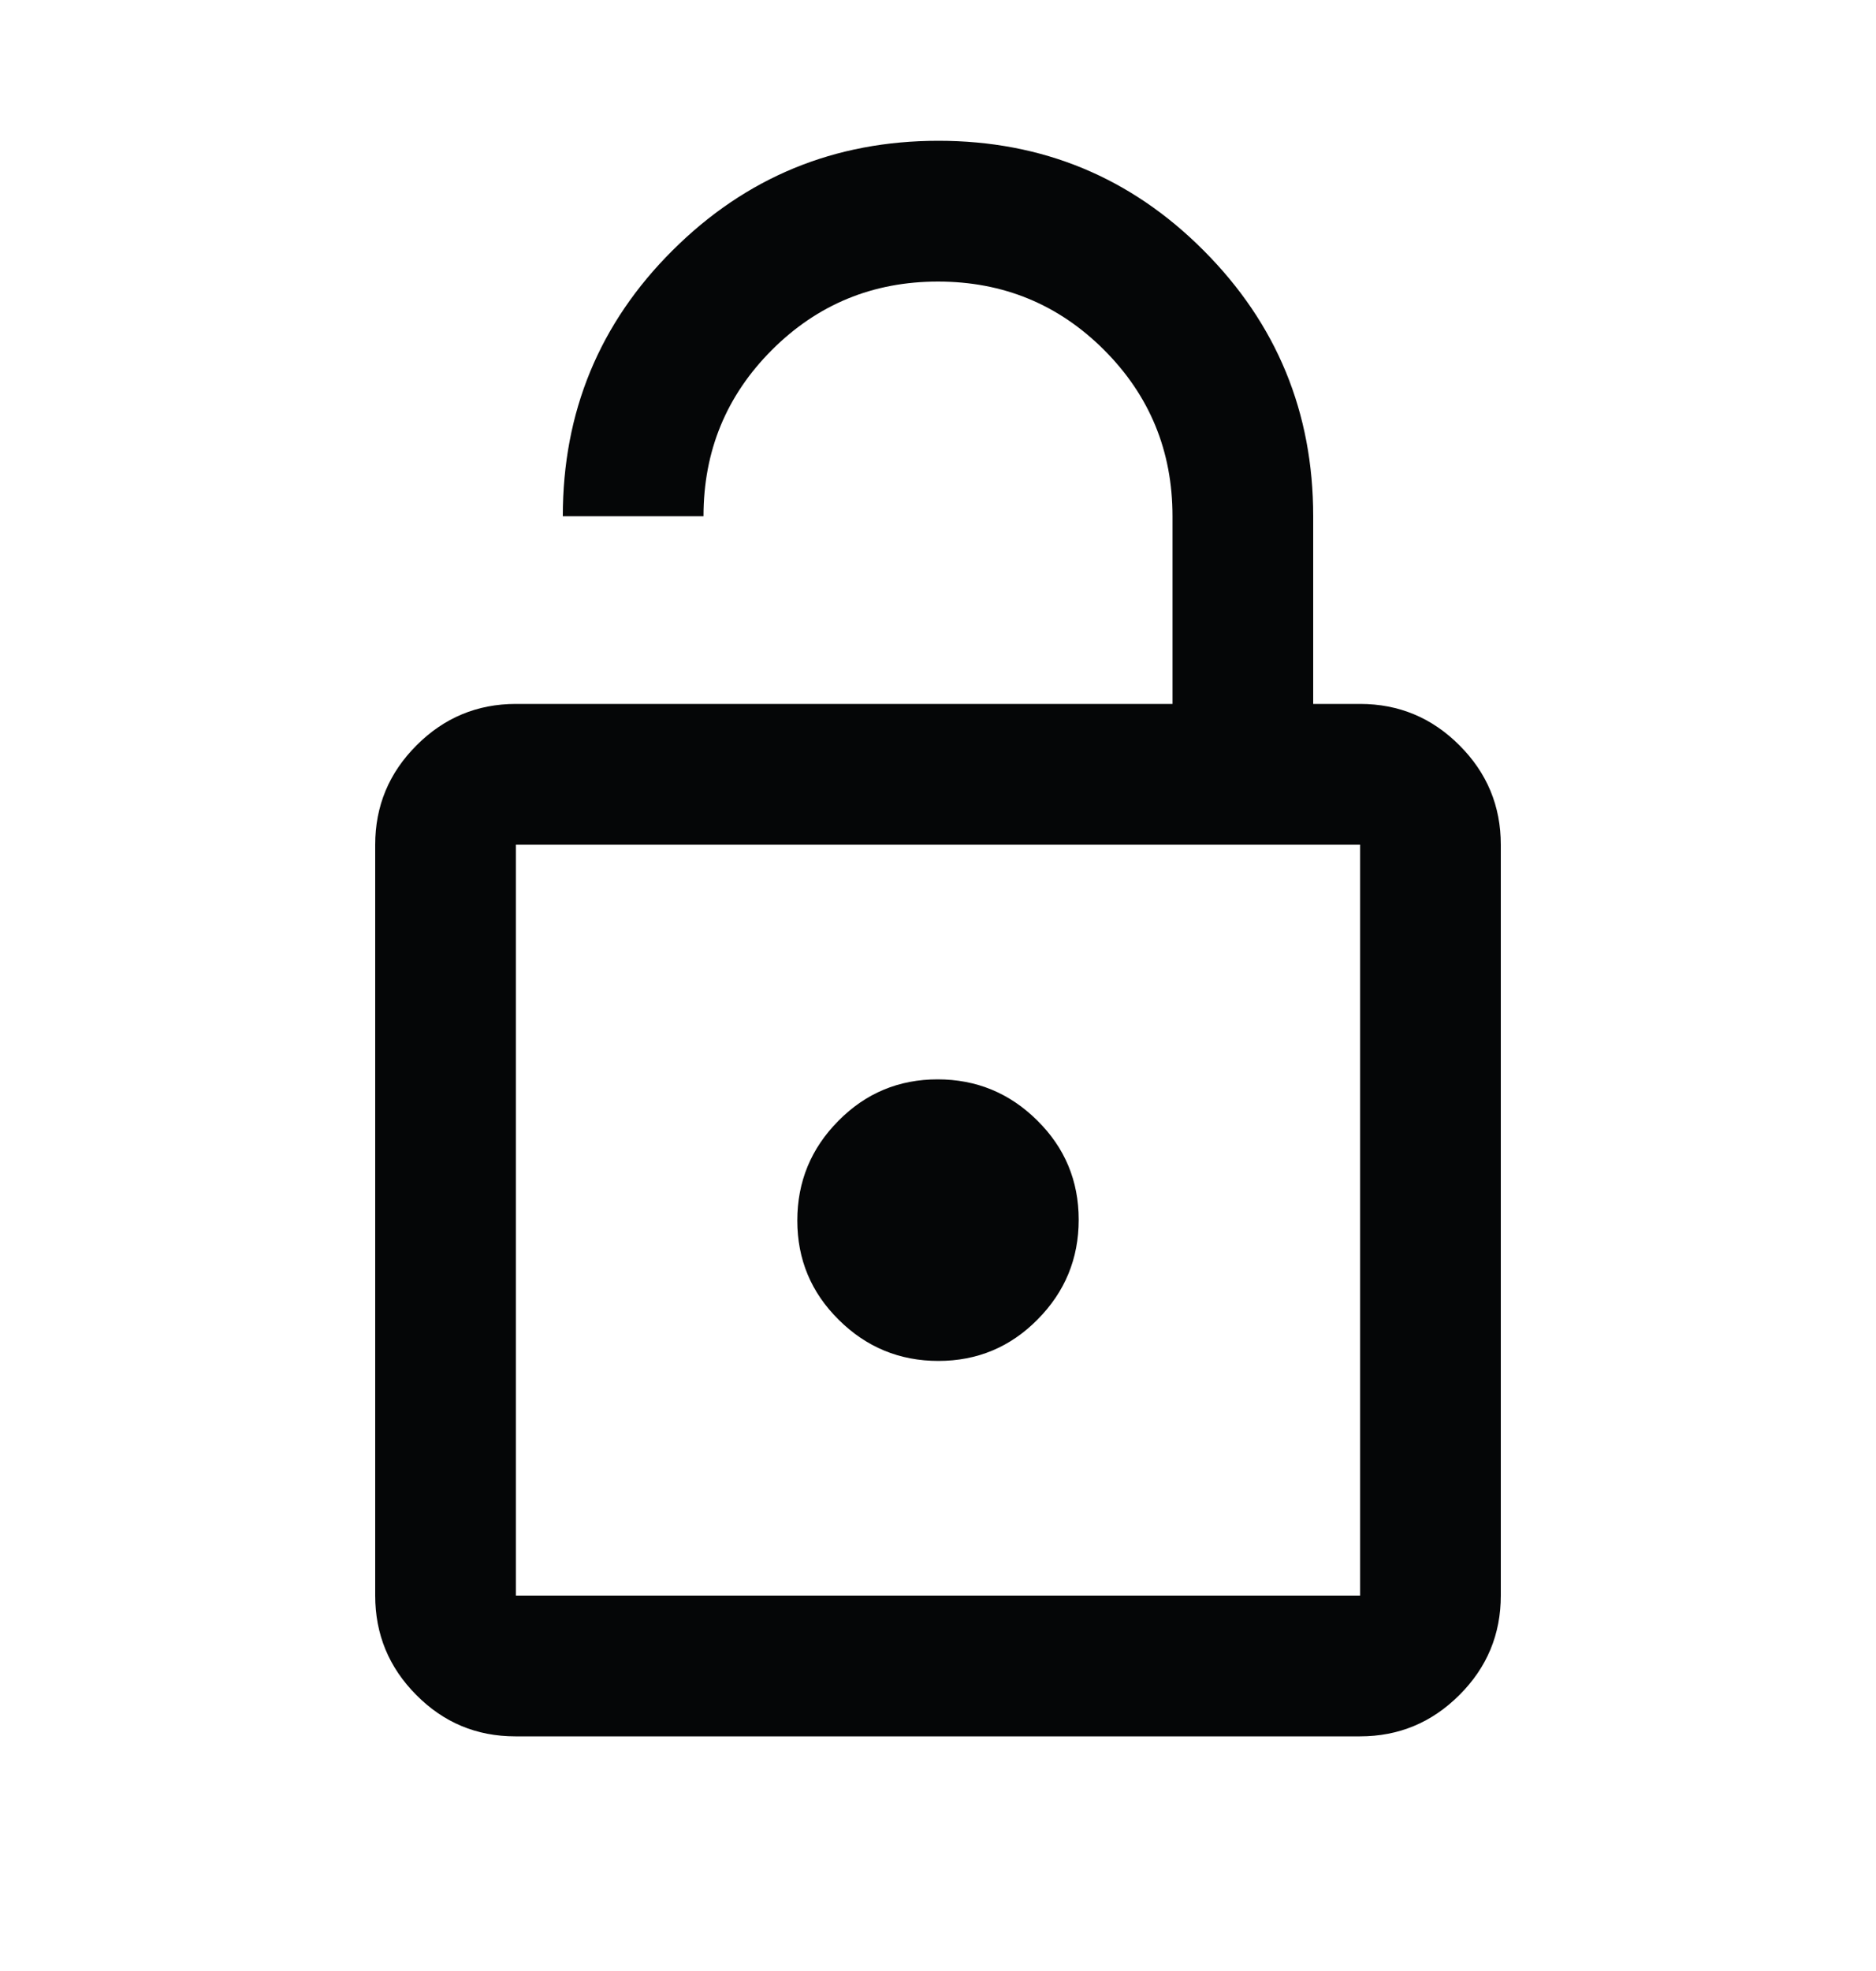 <svg width="20" height="21" viewBox="0 0 20 21" fill="none" xmlns="http://www.w3.org/2000/svg">
<mask id="mask0_5414_5026" style="mask-type:alpha" maskUnits="userSpaceOnUse" x="0" y="0" width="20" height="21">
<rect y="0.5" width="20" height="20" fill="#D9D9D9"/>
</mask>
<g mask="url(#mask0_5414_5026)">
<path d="M5.5 7.5H12.5V5.5C12.5 4.806 12.257 4.215 11.771 3.729C11.285 3.243 10.694 3 10 3C9.306 3 8.715 3.243 8.229 3.729C7.743 4.215 7.5 4.806 7.5 5.5H6C6 4.389 6.39 3.444 7.171 2.667C7.952 1.889 8.897 1.5 10.005 1.5C11.113 1.5 12.056 1.89 12.833 2.67C13.611 3.45 14 4.393 14 5.5V7.5H14.5C14.912 7.5 15.266 7.647 15.559 7.941C15.853 8.234 16 8.588 16 9V17C16 17.413 15.853 17.766 15.559 18.059C15.265 18.353 14.912 18.5 14.499 18.5H5.494C5.081 18.5 4.729 18.353 4.438 18.059C4.146 17.766 4 17.413 4 17V9C4 8.588 4.147 8.234 4.441 7.941C4.734 7.647 5.088 7.5 5.5 7.5ZM5.5 17H14.5V9H5.5V17ZM10.004 14.5C10.418 14.5 10.771 14.353 11.062 14.058C11.354 13.764 11.5 13.409 11.5 12.996C11.5 12.582 11.353 12.229 11.058 11.938C10.764 11.646 10.409 11.5 9.996 11.5C9.582 11.5 9.229 11.647 8.938 11.942C8.646 12.236 8.5 12.591 8.5 13.004C8.5 13.418 8.647 13.771 8.942 14.062C9.236 14.354 9.591 14.5 10.004 14.5Z" fill="#050607"/>
</g>
</svg>
